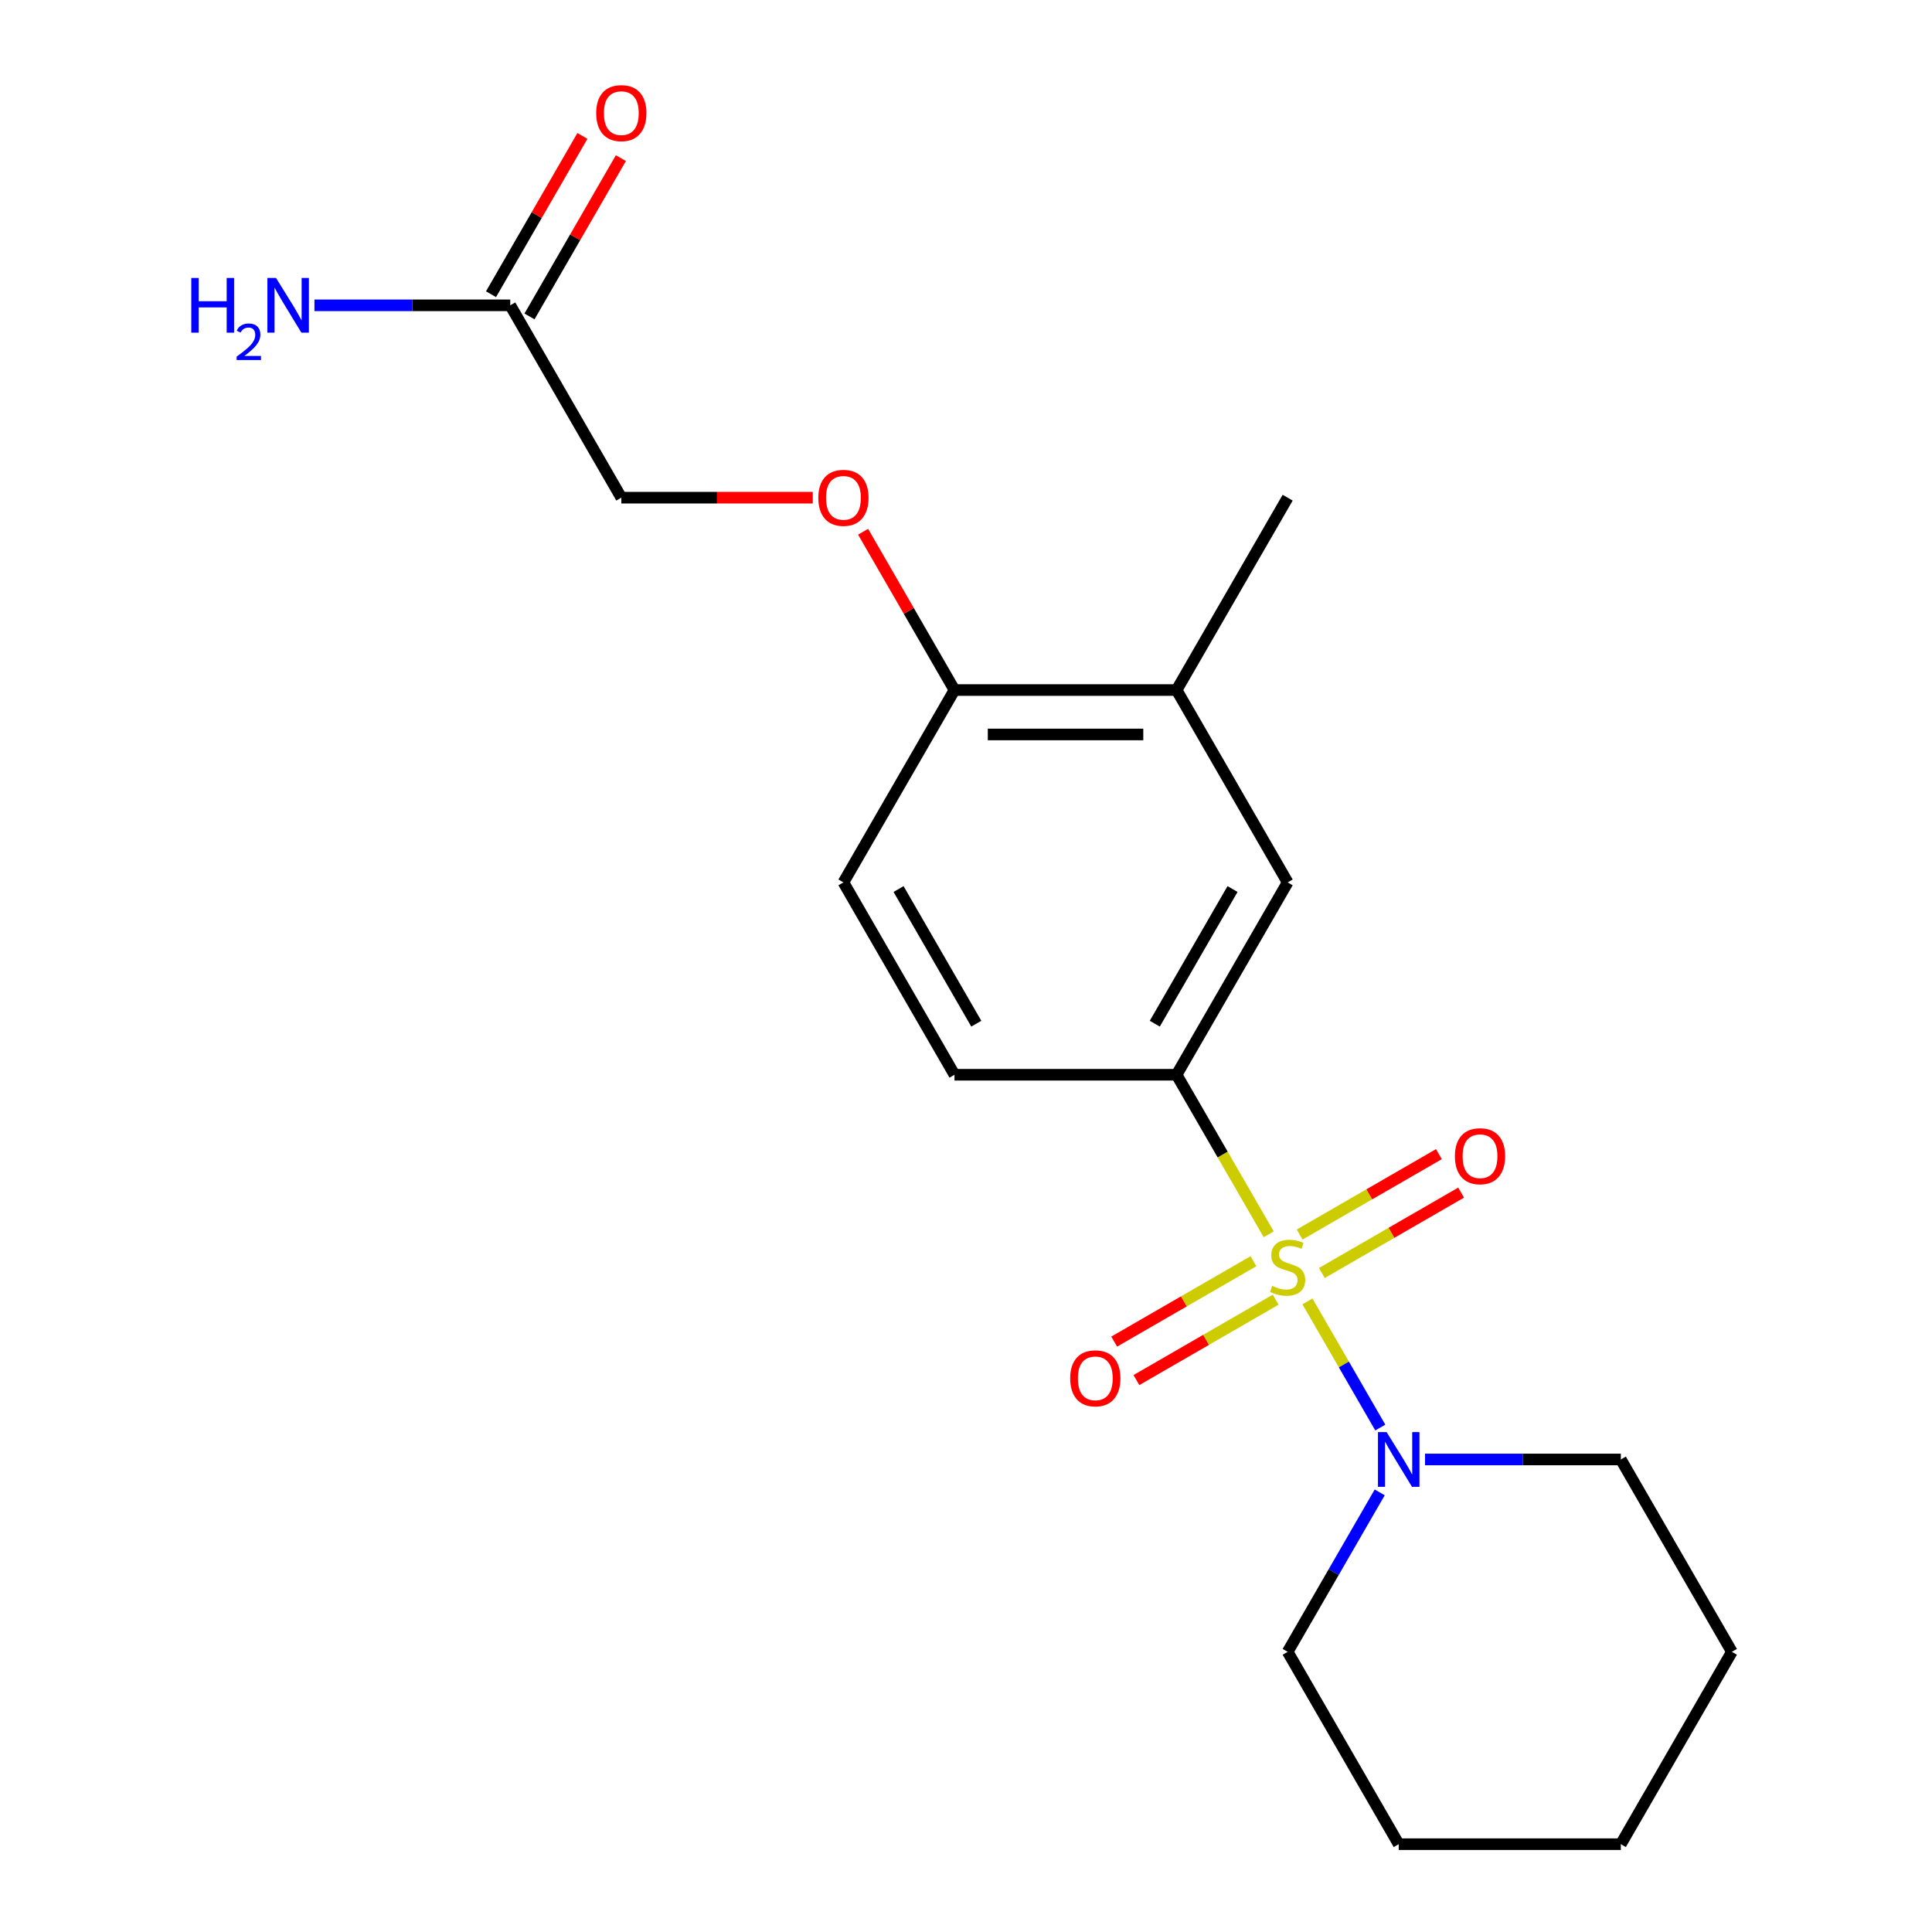 <?xml version='1.0' encoding='iso-8859-1'?>
<svg version='1.1' baseProfile='full'
              xmlns='http://www.w3.org/2000/svg'
                      xmlns:rdkit='http://www.rdkit.org/xml'
                      xmlns:xlink='http://www.w3.org/1999/xlink'
                  xml:space='preserve'
width='1000px' height='1000px' viewBox='0 0 1000 1000'>
<!-- END OF HEADER -->
<rect style='opacity:1.0;fill:#FFFFFF;stroke:none' width='1000' height='1000' x='0' y='0'> </rect>
<path class='bond-0' d='M 676.742,673.608 L 695.589,706.252' style='fill:none;fill-rule:evenodd;stroke:#CCCC00;stroke-width:6px;stroke-linecap:butt;stroke-linejoin:miter;stroke-opacity:1' />
<path class='bond-0' d='M 695.589,706.252 L 714.436,738.896' style='fill:none;fill-rule:evenodd;stroke:#0000FF;stroke-width:6px;stroke-linecap:butt;stroke-linejoin:miter;stroke-opacity:1' />
<path class='bond-1' d='M 656.68,638.86 L 632.844,597.575' style='fill:none;fill-rule:evenodd;stroke:#CCCC00;stroke-width:6px;stroke-linecap:butt;stroke-linejoin:miter;stroke-opacity:1' />
<path class='bond-1' d='M 632.844,597.575 L 609.008,556.29' style='fill:none;fill-rule:evenodd;stroke:#000000;stroke-width:6px;stroke-linecap:butt;stroke-linejoin:miter;stroke-opacity:1' />
<path class='bond-3' d='M 648.789,652.799 L 612.748,673.607' style='fill:none;fill-rule:evenodd;stroke:#CCCC00;stroke-width:6px;stroke-linecap:butt;stroke-linejoin:miter;stroke-opacity:1' />
<path class='bond-3' d='M 612.748,673.607 L 576.708,694.415' style='fill:none;fill-rule:evenodd;stroke:#FF0000;stroke-width:6px;stroke-linecap:butt;stroke-linejoin:miter;stroke-opacity:1' />
<path class='bond-3' d='M 660.285,672.712 L 624.245,693.52' style='fill:none;fill-rule:evenodd;stroke:#CCCC00;stroke-width:6px;stroke-linecap:butt;stroke-linejoin:miter;stroke-opacity:1' />
<path class='bond-3' d='M 624.245,693.52 L 588.205,714.328' style='fill:none;fill-rule:evenodd;stroke:#FF0000;stroke-width:6px;stroke-linecap:butt;stroke-linejoin:miter;stroke-opacity:1' />
<path class='bond-4' d='M 684.194,658.908 L 720.234,638.1' style='fill:none;fill-rule:evenodd;stroke:#CCCC00;stroke-width:6px;stroke-linecap:butt;stroke-linejoin:miter;stroke-opacity:1' />
<path class='bond-4' d='M 720.234,638.1 L 756.274,617.293' style='fill:none;fill-rule:evenodd;stroke:#FF0000;stroke-width:6px;stroke-linecap:butt;stroke-linejoin:miter;stroke-opacity:1' />
<path class='bond-4' d='M 672.697,638.996 L 708.737,618.188' style='fill:none;fill-rule:evenodd;stroke:#CCCC00;stroke-width:6px;stroke-linecap:butt;stroke-linejoin:miter;stroke-opacity:1' />
<path class='bond-4' d='M 708.737,618.188 L 744.778,597.38' style='fill:none;fill-rule:evenodd;stroke:#FF0000;stroke-width:6px;stroke-linecap:butt;stroke-linejoin:miter;stroke-opacity:1' />
<path class='bond-14' d='M 714.14,772.452 L 690.315,813.717' style='fill:none;fill-rule:evenodd;stroke:#0000FF;stroke-width:6px;stroke-linecap:butt;stroke-linejoin:miter;stroke-opacity:1' />
<path class='bond-14' d='M 690.315,813.717 L 666.491,854.982' style='fill:none;fill-rule:evenodd;stroke:#000000;stroke-width:6px;stroke-linecap:butt;stroke-linejoin:miter;stroke-opacity:1' />
<path class='bond-15' d='M 737.589,755.418 L 788.265,755.418' style='fill:none;fill-rule:evenodd;stroke:#0000FF;stroke-width:6px;stroke-linecap:butt;stroke-linejoin:miter;stroke-opacity:1' />
<path class='bond-15' d='M 788.265,755.418 L 838.941,755.418' style='fill:none;fill-rule:evenodd;stroke:#000000;stroke-width:6px;stroke-linecap:butt;stroke-linejoin:miter;stroke-opacity:1' />
<path class='bond-2' d='M 609.008,556.29 L 666.491,456.726' style='fill:none;fill-rule:evenodd;stroke:#000000;stroke-width:6px;stroke-linecap:butt;stroke-linejoin:miter;stroke-opacity:1' />
<path class='bond-2' d='M 597.718,529.858 L 637.956,460.164' style='fill:none;fill-rule:evenodd;stroke:#000000;stroke-width:6px;stroke-linecap:butt;stroke-linejoin:miter;stroke-opacity:1' />
<path class='bond-9' d='M 609.008,556.29 L 494.041,556.29' style='fill:none;fill-rule:evenodd;stroke:#000000;stroke-width:6px;stroke-linecap:butt;stroke-linejoin:miter;stroke-opacity:1' />
<path class='bond-5' d='M 666.491,456.726 L 609.008,357.162' style='fill:none;fill-rule:evenodd;stroke:#000000;stroke-width:6px;stroke-linecap:butt;stroke-linejoin:miter;stroke-opacity:1' />
<path class='bond-16' d='M 609.008,357.162 L 666.491,257.598' style='fill:none;fill-rule:evenodd;stroke:#000000;stroke-width:6px;stroke-linecap:butt;stroke-linejoin:miter;stroke-opacity:1' />
<path class='bond-20' d='M 609.008,357.162 L 494.041,357.162' style='fill:none;fill-rule:evenodd;stroke:#000000;stroke-width:6px;stroke-linecap:butt;stroke-linejoin:miter;stroke-opacity:1' />
<path class='bond-20' d='M 591.763,380.155 L 511.286,380.155' style='fill:none;fill-rule:evenodd;stroke:#000000;stroke-width:6px;stroke-linecap:butt;stroke-linejoin:miter;stroke-opacity:1' />
<path class='bond-6' d='M 264.108,158.034 L 321.592,257.598' style='fill:none;fill-rule:evenodd;stroke:#000000;stroke-width:6px;stroke-linecap:butt;stroke-linejoin:miter;stroke-opacity:1' />
<path class='bond-10' d='M 274.065,163.782 L 297.716,122.817' style='fill:none;fill-rule:evenodd;stroke:#000000;stroke-width:6px;stroke-linecap:butt;stroke-linejoin:miter;stroke-opacity:1' />
<path class='bond-10' d='M 297.716,122.817 L 321.367,81.853' style='fill:none;fill-rule:evenodd;stroke:#FF0000;stroke-width:6px;stroke-linecap:butt;stroke-linejoin:miter;stroke-opacity:1' />
<path class='bond-10' d='M 254.152,152.286 L 277.803,111.321' style='fill:none;fill-rule:evenodd;stroke:#000000;stroke-width:6px;stroke-linecap:butt;stroke-linejoin:miter;stroke-opacity:1' />
<path class='bond-10' d='M 277.803,111.321 L 301.454,70.356' style='fill:none;fill-rule:evenodd;stroke:#FF0000;stroke-width:6px;stroke-linecap:butt;stroke-linejoin:miter;stroke-opacity:1' />
<path class='bond-13' d='M 264.108,158.034 L 213.432,158.034' style='fill:none;fill-rule:evenodd;stroke:#000000;stroke-width:6px;stroke-linecap:butt;stroke-linejoin:miter;stroke-opacity:1' />
<path class='bond-13' d='M 213.432,158.034 L 162.756,158.034' style='fill:none;fill-rule:evenodd;stroke:#0000FF;stroke-width:6px;stroke-linecap:butt;stroke-linejoin:miter;stroke-opacity:1' />
<path class='bond-7' d='M 494.041,357.162 L 436.558,456.726' style='fill:none;fill-rule:evenodd;stroke:#000000;stroke-width:6px;stroke-linecap:butt;stroke-linejoin:miter;stroke-opacity:1' />
<path class='bond-8' d='M 494.041,357.162 L 470.39,316.197' style='fill:none;fill-rule:evenodd;stroke:#000000;stroke-width:6px;stroke-linecap:butt;stroke-linejoin:miter;stroke-opacity:1' />
<path class='bond-8' d='M 470.39,316.197 L 446.739,275.232' style='fill:none;fill-rule:evenodd;stroke:#FF0000;stroke-width:6px;stroke-linecap:butt;stroke-linejoin:miter;stroke-opacity:1' />
<path class='bond-12' d='M 420.684,257.598 L 371.138,257.598' style='fill:none;fill-rule:evenodd;stroke:#FF0000;stroke-width:6px;stroke-linecap:butt;stroke-linejoin:miter;stroke-opacity:1' />
<path class='bond-12' d='M 371.138,257.598 L 321.592,257.598' style='fill:none;fill-rule:evenodd;stroke:#000000;stroke-width:6px;stroke-linecap:butt;stroke-linejoin:miter;stroke-opacity:1' />
<path class='bond-11' d='M 494.041,556.29 L 436.558,456.726' style='fill:none;fill-rule:evenodd;stroke:#000000;stroke-width:6px;stroke-linecap:butt;stroke-linejoin:miter;stroke-opacity:1' />
<path class='bond-11' d='M 505.332,529.858 L 465.093,460.164' style='fill:none;fill-rule:evenodd;stroke:#000000;stroke-width:6px;stroke-linecap:butt;stroke-linejoin:miter;stroke-opacity:1' />
<path class='bond-18' d='M 666.491,854.982 L 723.974,954.545' style='fill:none;fill-rule:evenodd;stroke:#000000;stroke-width:6px;stroke-linecap:butt;stroke-linejoin:miter;stroke-opacity:1' />
<path class='bond-17' d='M 838.941,755.418 L 896.424,854.982' style='fill:none;fill-rule:evenodd;stroke:#000000;stroke-width:6px;stroke-linecap:butt;stroke-linejoin:miter;stroke-opacity:1' />
<path class='bond-19' d='M 896.424,854.982 L 838.941,954.545' style='fill:none;fill-rule:evenodd;stroke:#000000;stroke-width:6px;stroke-linecap:butt;stroke-linejoin:miter;stroke-opacity:1' />
<path class='bond-21' d='M 723.974,954.545 L 838.941,954.545' style='fill:none;fill-rule:evenodd;stroke:#000000;stroke-width:6px;stroke-linecap:butt;stroke-linejoin:miter;stroke-opacity:1' />
<path  class='atom-0' d='M 658.491 665.574
Q 658.811 665.694, 660.131 666.254
Q 661.451 666.814, 662.891 667.174
Q 664.371 667.494, 665.811 667.494
Q 668.491 667.494, 670.051 666.214
Q 671.611 664.894, 671.611 662.614
Q 671.611 661.054, 670.811 660.094
Q 670.051 659.134, 668.851 658.614
Q 667.651 658.094, 665.651 657.494
Q 663.131 656.734, 661.611 656.014
Q 660.131 655.294, 659.051 653.774
Q 658.011 652.254, 658.011 649.694
Q 658.011 646.134, 660.411 643.934
Q 662.851 641.734, 667.651 641.734
Q 670.931 641.734, 674.651 643.294
L 673.731 646.374
Q 670.331 644.974, 667.771 644.974
Q 665.011 644.974, 663.491 646.134
Q 661.971 647.254, 662.011 649.214
Q 662.011 650.734, 662.771 651.654
Q 663.571 652.574, 664.691 653.094
Q 665.851 653.614, 667.771 654.214
Q 670.331 655.014, 671.851 655.814
Q 673.371 656.614, 674.451 658.254
Q 675.571 659.854, 675.571 662.614
Q 675.571 666.534, 672.931 668.654
Q 670.331 670.734, 665.971 670.734
Q 663.451 670.734, 661.531 670.174
Q 659.651 669.654, 657.411 668.734
L 658.491 665.574
' fill='#CCCC00'/>
<path  class='atom-1' d='M 717.714 741.258
L 726.994 756.258
Q 727.914 757.738, 729.394 760.418
Q 730.874 763.098, 730.954 763.258
L 730.954 741.258
L 734.714 741.258
L 734.714 769.578
L 730.834 769.578
L 720.874 753.178
Q 719.714 751.258, 718.474 749.058
Q 717.274 746.858, 716.914 746.178
L 716.914 769.578
L 713.234 769.578
L 713.234 741.258
L 717.714 741.258
' fill='#0000FF'/>
<path  class='atom-4' d='M 553.927 713.417
Q 553.927 706.617, 557.287 702.817
Q 560.647 699.017, 566.927 699.017
Q 573.207 699.017, 576.567 702.817
Q 579.927 706.617, 579.927 713.417
Q 579.927 720.297, 576.527 724.217
Q 573.127 728.097, 566.927 728.097
Q 560.687 728.097, 557.287 724.217
Q 553.927 720.337, 553.927 713.417
M 566.927 724.897
Q 571.247 724.897, 573.567 722.017
Q 575.927 719.097, 575.927 713.417
Q 575.927 707.857, 573.567 705.057
Q 571.247 702.217, 566.927 702.217
Q 562.607 702.217, 560.247 705.017
Q 557.927 707.817, 557.927 713.417
Q 557.927 719.137, 560.247 722.017
Q 562.607 724.897, 566.927 724.897
' fill='#FF0000'/>
<path  class='atom-5' d='M 753.055 598.45
Q 753.055 591.65, 756.415 587.85
Q 759.775 584.05, 766.055 584.05
Q 772.335 584.05, 775.695 587.85
Q 779.055 591.65, 779.055 598.45
Q 779.055 605.33, 775.655 609.25
Q 772.255 613.13, 766.055 613.13
Q 759.815 613.13, 756.415 609.25
Q 753.055 605.37, 753.055 598.45
M 766.055 609.93
Q 770.375 609.93, 772.695 607.05
Q 775.055 604.13, 775.055 598.45
Q 775.055 592.89, 772.695 590.09
Q 770.375 587.25, 766.055 587.25
Q 761.735 587.25, 759.375 590.05
Q 757.055 592.85, 757.055 598.45
Q 757.055 604.17, 759.375 607.05
Q 761.735 609.93, 766.055 609.93
' fill='#FF0000'/>
<path  class='atom-9' d='M 423.558 257.678
Q 423.558 250.878, 426.918 247.078
Q 430.278 243.278, 436.558 243.278
Q 442.838 243.278, 446.198 247.078
Q 449.558 250.878, 449.558 257.678
Q 449.558 264.558, 446.158 268.478
Q 442.758 272.358, 436.558 272.358
Q 430.318 272.358, 426.918 268.478
Q 423.558 264.598, 423.558 257.678
M 436.558 269.158
Q 440.878 269.158, 443.198 266.278
Q 445.558 263.358, 445.558 257.678
Q 445.558 252.118, 443.198 249.318
Q 440.878 246.478, 436.558 246.478
Q 432.238 246.478, 429.878 249.278
Q 427.558 252.078, 427.558 257.678
Q 427.558 263.398, 429.878 266.278
Q 432.238 269.158, 436.558 269.158
' fill='#FF0000'/>
<path  class='atom-11' d='M 308.592 58.55
Q 308.592 51.75, 311.952 47.95
Q 315.312 44.15, 321.592 44.15
Q 327.872 44.15, 331.232 47.95
Q 334.592 51.75, 334.592 58.55
Q 334.592 65.43, 331.192 69.35
Q 327.792 73.23, 321.592 73.23
Q 315.352 73.23, 311.952 69.35
Q 308.592 65.47, 308.592 58.55
M 321.592 70.03
Q 325.912 70.03, 328.232 67.15
Q 330.592 64.23, 330.592 58.55
Q 330.592 52.99, 328.232 50.19
Q 325.912 47.35, 321.592 47.35
Q 317.272 47.35, 314.912 50.15
Q 312.592 52.95, 312.592 58.55
Q 312.592 64.27, 314.912 67.15
Q 317.272 70.03, 321.592 70.03
' fill='#FF0000'/>
<path  class='atom-14' d='M 99.009 143.874
L 102.849 143.874
L 102.849 155.914
L 117.329 155.914
L 117.329 143.874
L 121.169 143.874
L 121.169 172.194
L 117.329 172.194
L 117.329 159.114
L 102.849 159.114
L 102.849 172.194
L 99.009 172.194
L 99.009 143.874
' fill='#0000FF'/>
<path  class='atom-14' d='M 122.542 171.2
Q 123.228 169.432, 124.865 168.455
Q 126.502 167.452, 128.772 167.452
Q 131.597 167.452, 133.181 168.983
Q 134.765 170.514, 134.765 173.233
Q 134.765 176.005, 132.706 178.592
Q 130.673 181.18, 126.449 184.242
L 135.082 184.242
L 135.082 186.354
L 122.489 186.354
L 122.489 184.585
Q 125.974 182.104, 128.033 180.256
Q 130.119 178.408, 131.122 176.744
Q 132.125 175.081, 132.125 173.365
Q 132.125 171.57, 131.227 170.567
Q 130.33 169.564, 128.772 169.564
Q 127.267 169.564, 126.264 170.171
Q 125.261 170.778, 124.548 172.124
L 122.542 171.2
' fill='#0000FF'/>
<path  class='atom-14' d='M 142.882 143.874
L 152.162 158.874
Q 153.082 160.354, 154.562 163.034
Q 156.042 165.714, 156.122 165.874
L 156.122 143.874
L 159.882 143.874
L 159.882 172.194
L 156.002 172.194
L 146.042 155.794
Q 144.882 153.874, 143.642 151.674
Q 142.442 149.474, 142.082 148.794
L 142.082 172.194
L 138.402 172.194
L 138.402 143.874
L 142.882 143.874
' fill='#0000FF'/>
</svg>
